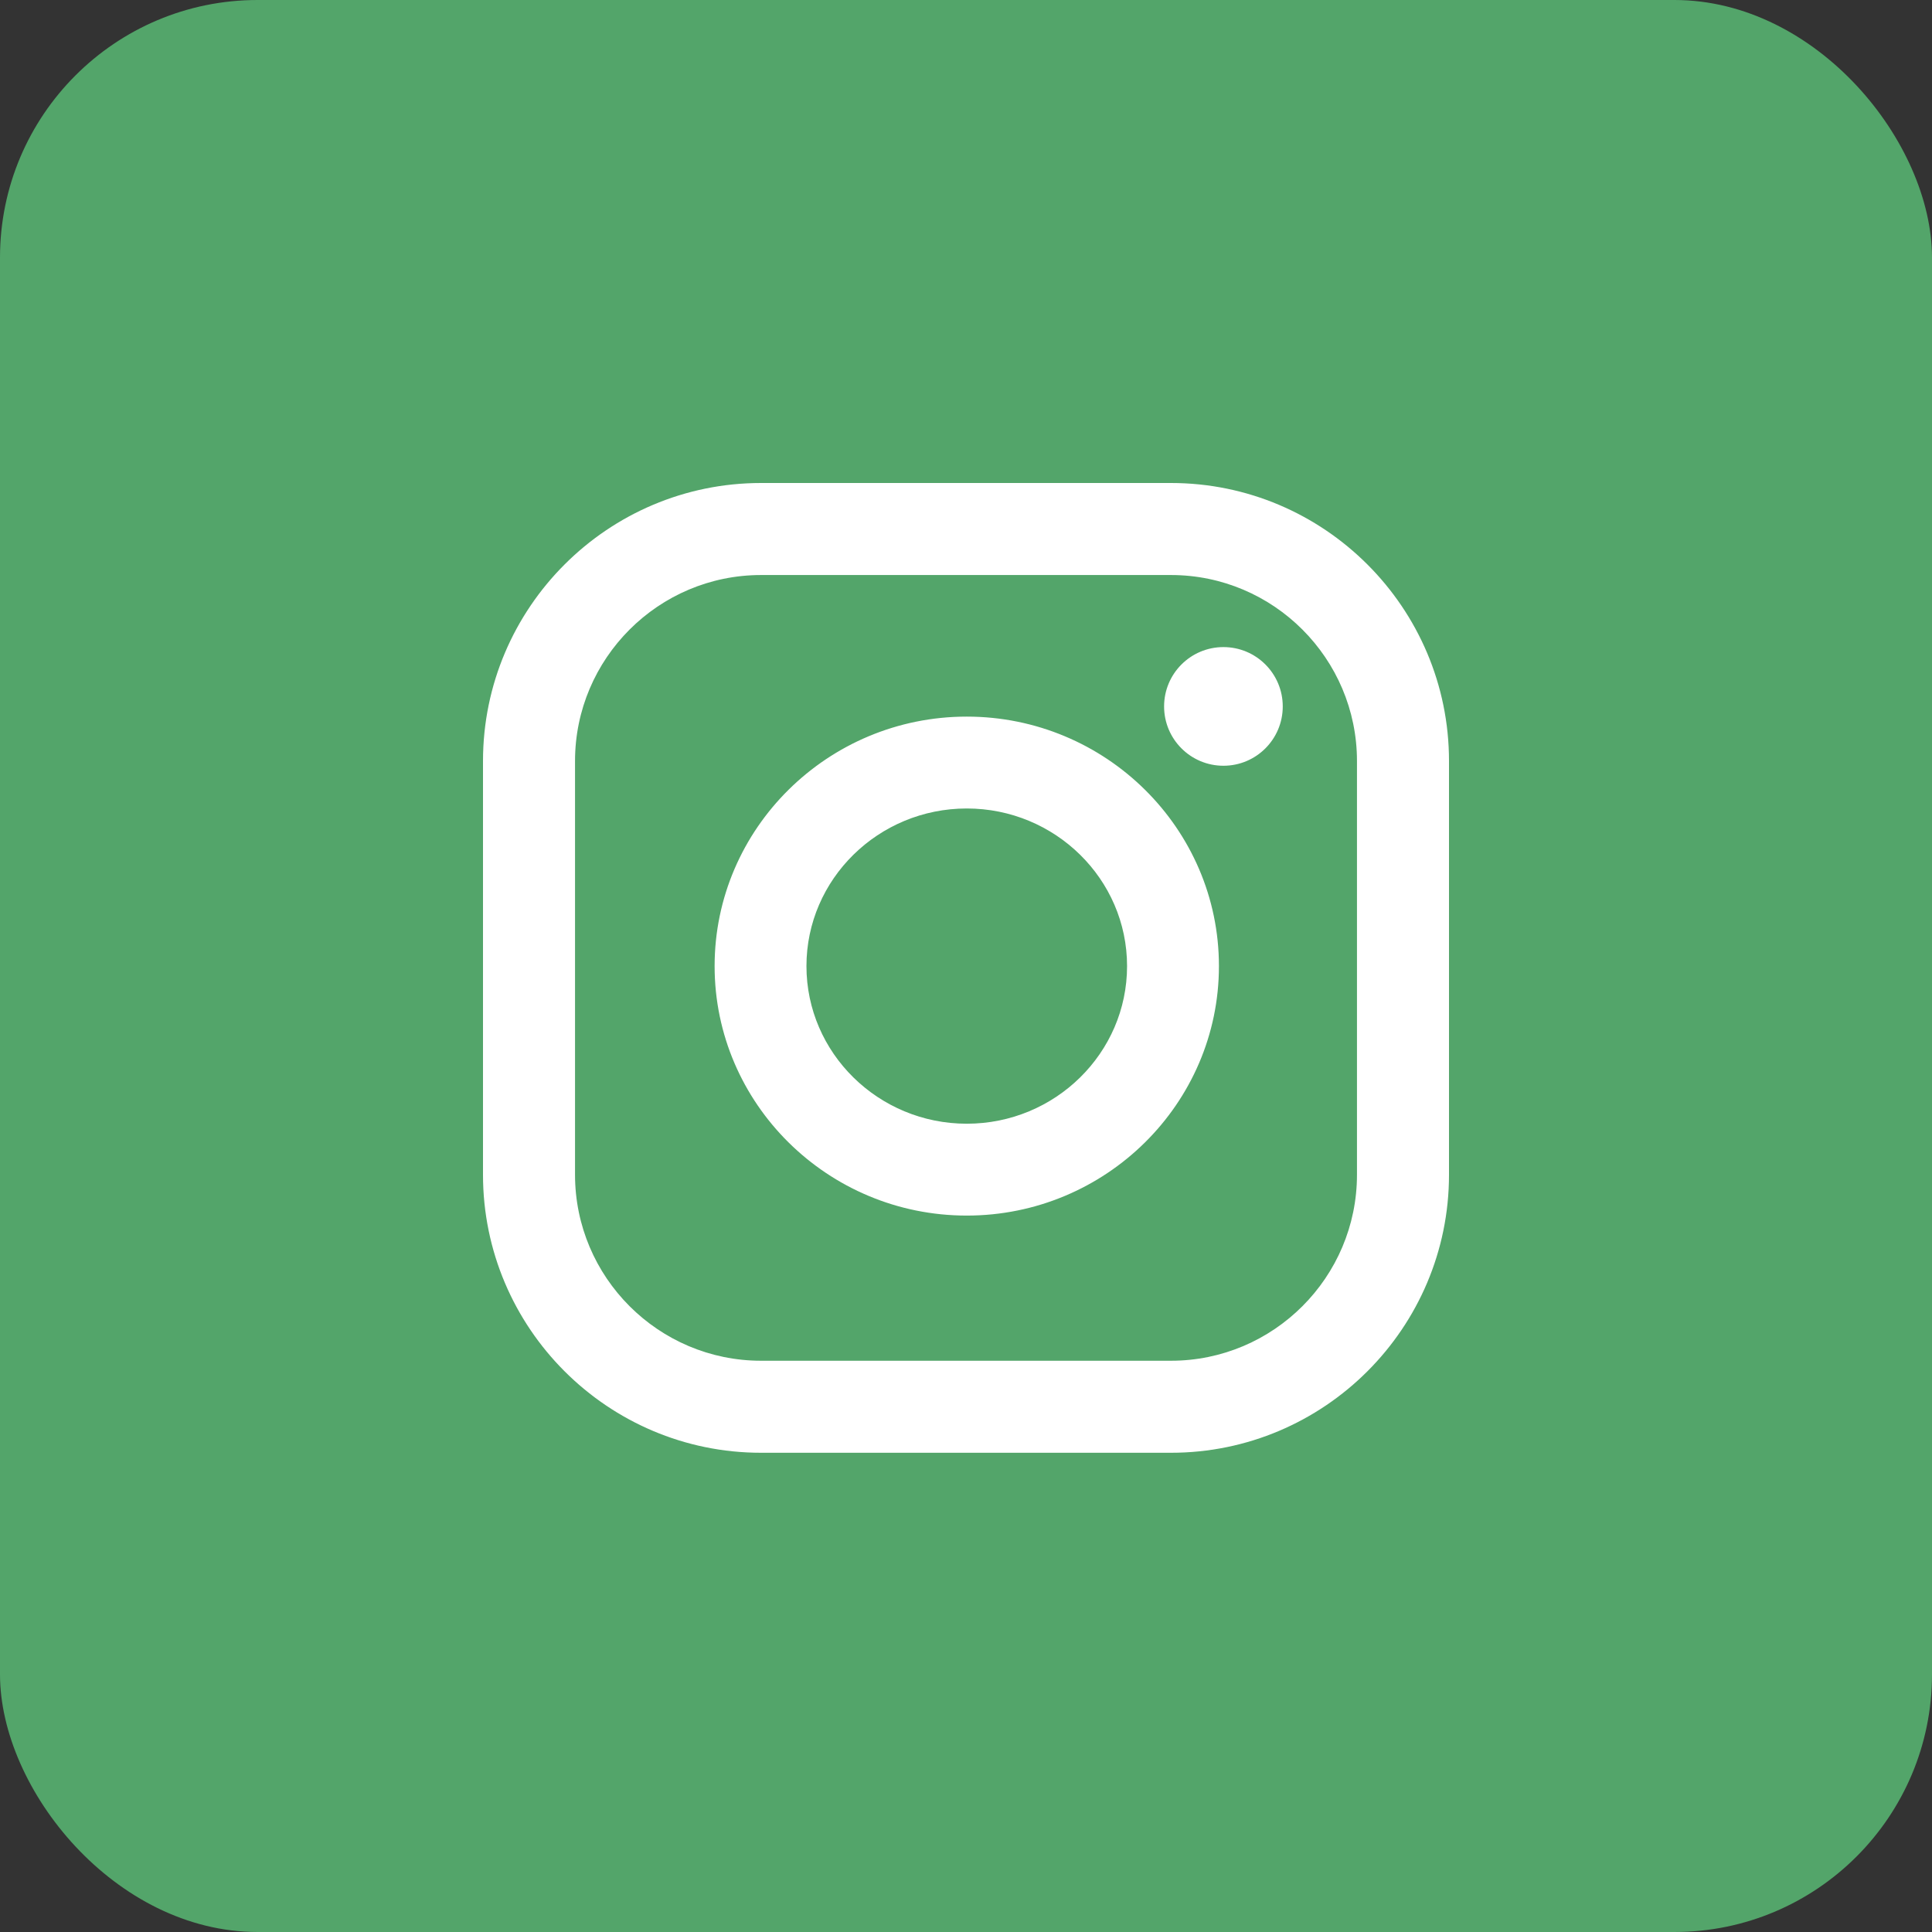 <?xml version="1.0" encoding="UTF-8"?> <svg xmlns="http://www.w3.org/2000/svg" width="60" height="60" viewBox="0 0 60 60" fill="none"><rect x="0" y="0" width="60" height="60" fill="#333333" stroke="none"/><g clip-path="url(#clip0_2053_100)"><rect width="60" height="60" rx="8" fill="#53A56A"></rect><rect x="5.455" y="5.454" width="49.091" height="49.091" rx="24.546" fill="white"></rect><path fill-rule="evenodd" clip-rule="evenodd" d="M30 60C46.569 60 60 46.569 60 30C60 13.431 46.569 0 30 0C13.431 0 0 13.431 0 30C0 46.569 13.431 60 30 60ZM15 23.635C15 18.873 18.874 15 23.635 15H36.365C41.127 15 45 18.874 45 23.635V36.482C45 41.243 41.127 45.117 36.365 45.117H23.635C18.873 45.117 15 41.243 15 36.482V23.635ZM36.365 42.259C39.55 42.259 42.142 39.667 42.142 36.482V23.635C42.142 20.45 39.55 17.858 36.365 17.858H23.635C20.45 17.858 17.858 20.45 17.858 23.635V36.482C17.858 39.667 20.45 42.259 23.635 42.259H36.365ZM22.193 30.003C22.193 25.731 25.706 22.255 30.024 22.255C34.341 22.255 37.855 25.731 37.855 30.003C37.855 34.275 34.341 37.751 30.024 37.751C25.706 37.751 22.193 34.275 22.193 30.003ZM25.045 30.003C25.045 32.702 27.279 34.898 30.024 34.898C32.769 34.898 35.002 32.703 35.002 30.003C35.002 27.304 32.769 25.108 30.024 25.108C27.279 25.108 25.045 27.304 25.045 30.003ZM37.995 23.781C39.013 23.781 39.837 22.956 39.837 21.939C39.837 20.921 39.013 20.096 37.995 20.096C36.977 20.096 36.152 20.921 36.152 21.939C36.152 22.956 36.977 23.781 37.995 23.781Z" fill="#53A56A"></path></g><defs><clipPath id="clip0_2053_100"><rect width="60" height="60" rx="8" fill="white"></rect></clipPath></defs></svg> 